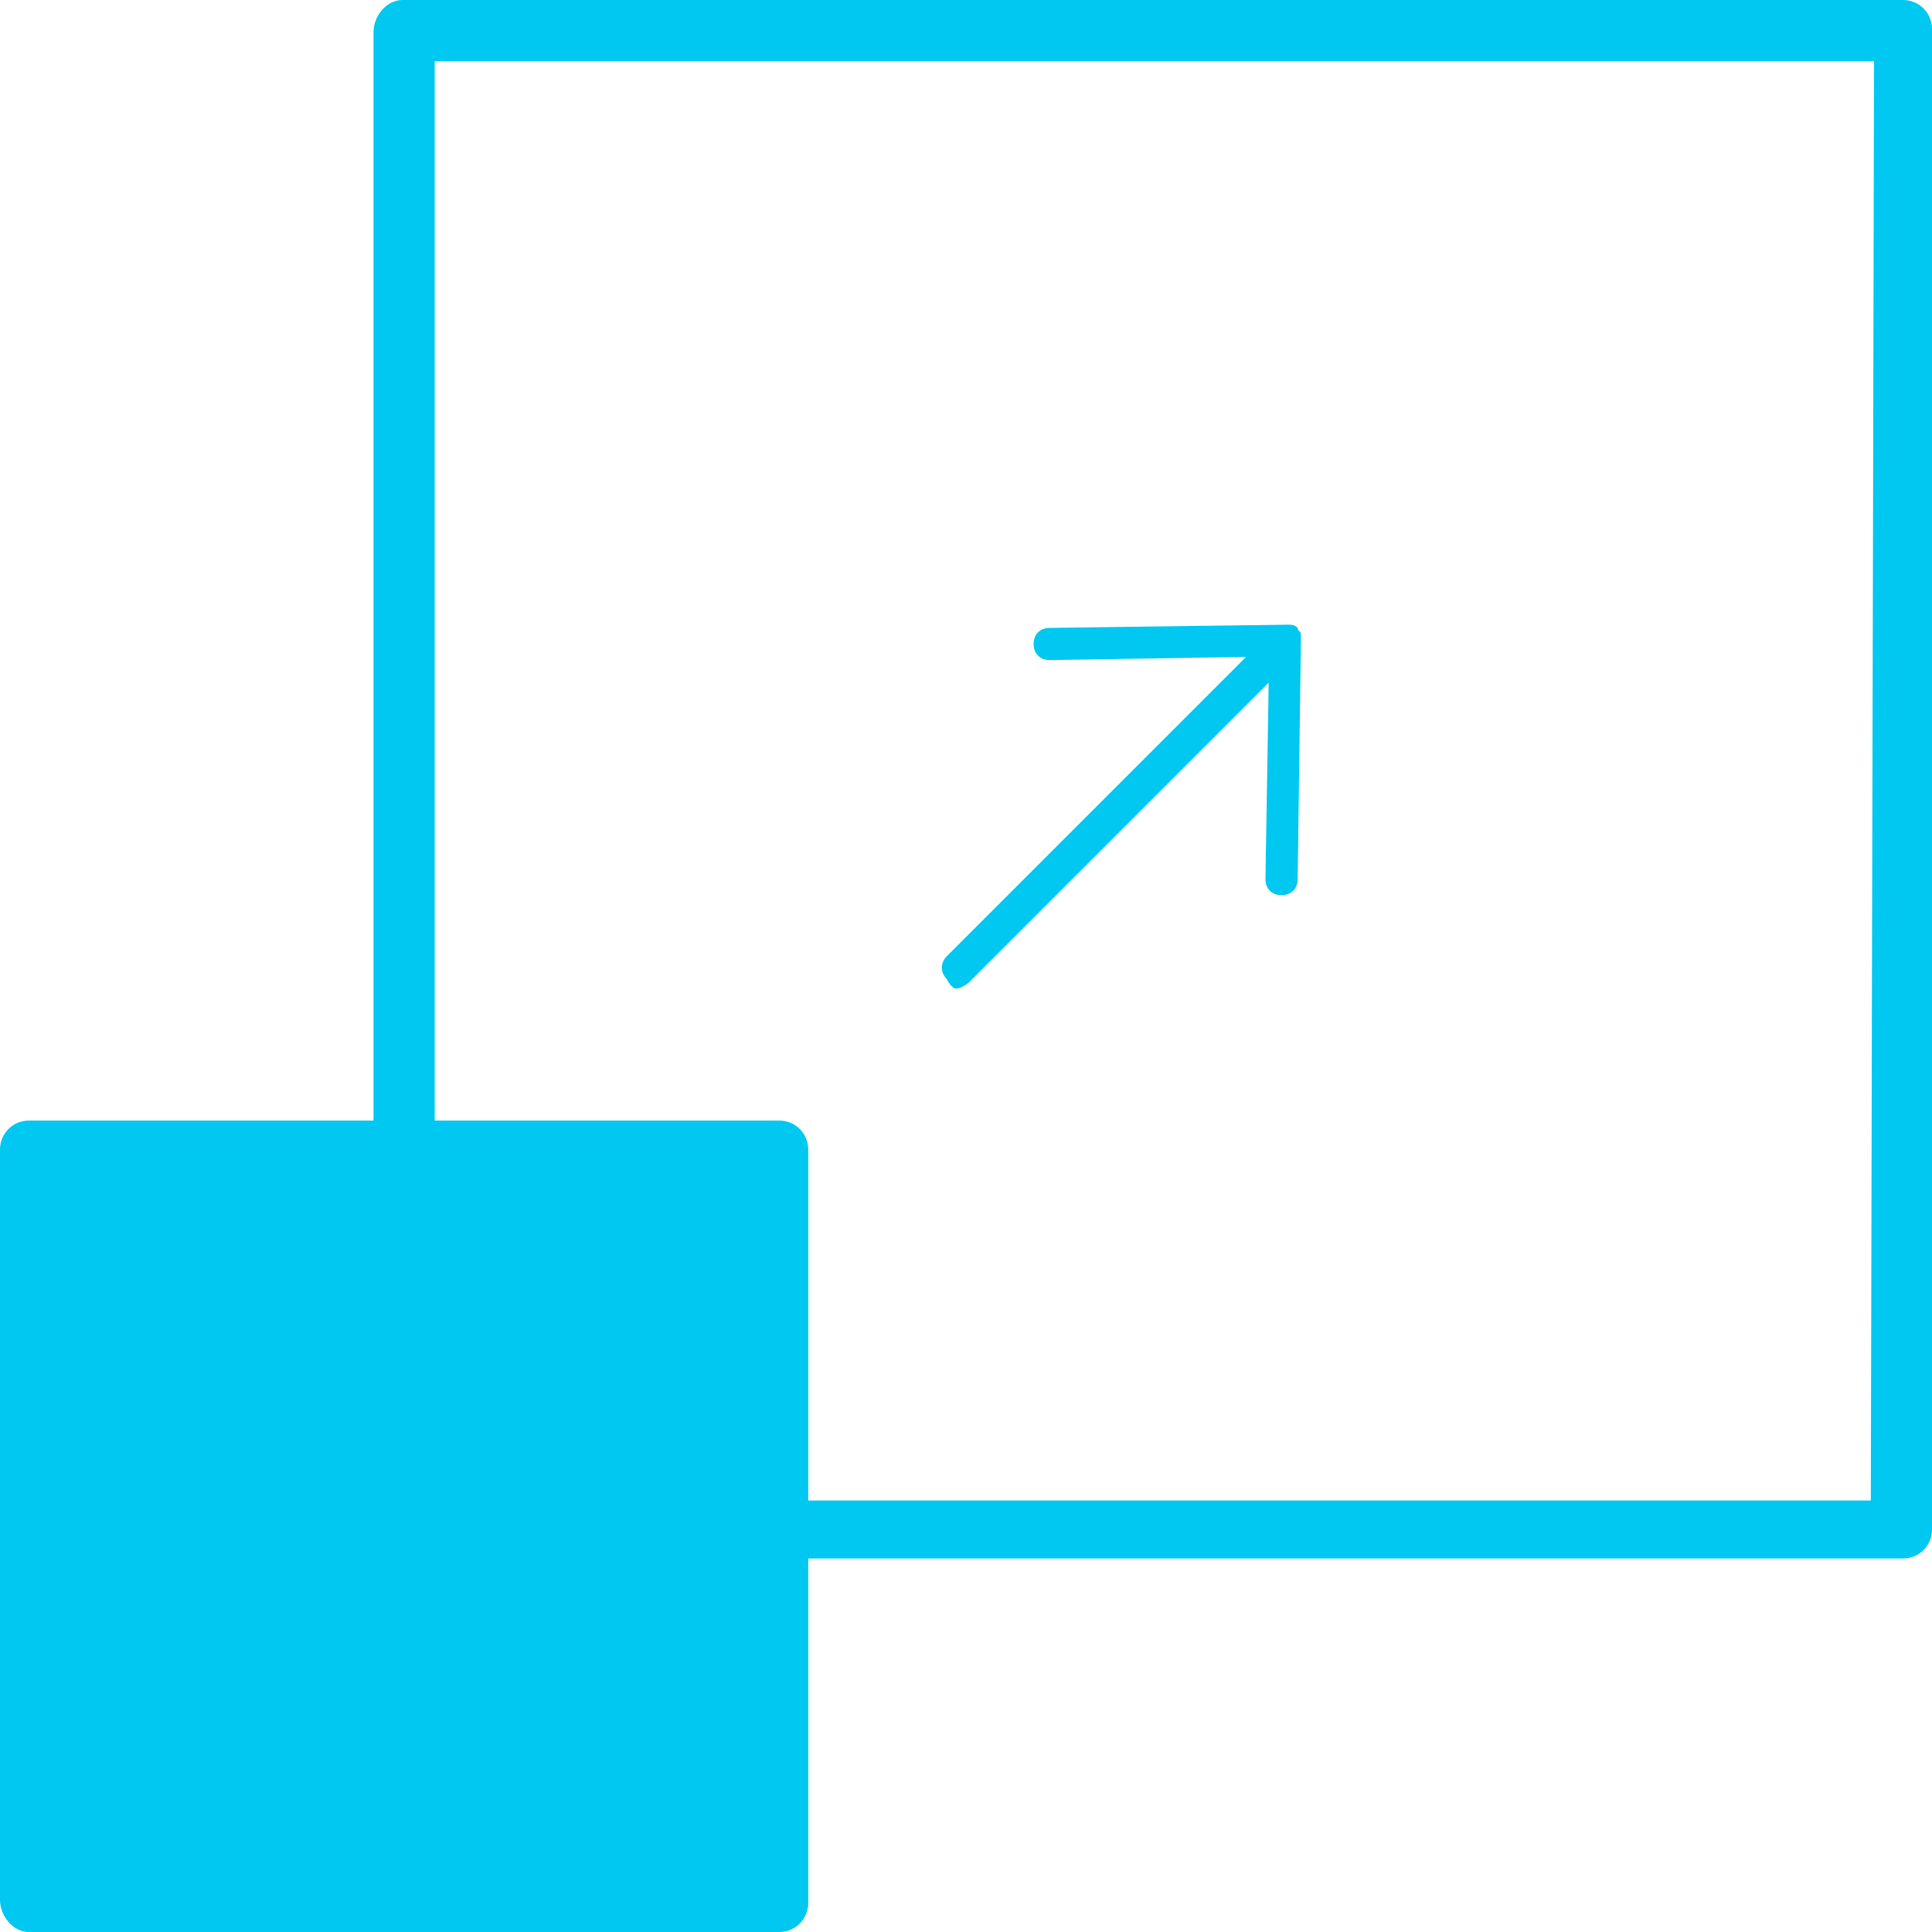 <?xml version="1.0" encoding="utf-8"?>
<!-- Generator: Adobe Illustrator 26.0.2, SVG Export Plug-In . SVG Version: 6.00 Build 0)  -->
<svg version="1.1" id="Ebene_1" xmlns="http://www.w3.org/2000/svg" xmlns:xlink="http://www.w3.org/1999/xlink" x="0px" y="0px"
	 viewBox="0 0 60 60" style="enable-background:new 0 0 60 60;" xml:space="preserve">
<style type="text/css">
	.st0{fill:#00C8F0;}
</style>
<g>
	<path class="st0" d="M29.7,30.7c0.1,0,0.3-0.1,0.4-0.2l9.3-9.3l-0.1,6.1c0,0.3,0.2,0.5,0.5,0.5l0,0c0.3,0,0.5-0.2,0.5-0.5l0.1-7.4
		l0,0c0-0.1,0-0.1,0-0.2l0,0c0-0.1-0.1-0.1-0.1-0.2c-0.1-0.1-0.2-0.1-0.3-0.1H40l0,0l-7.4,0.1c-0.3,0-0.5,0.2-0.5,0.5
		c0,0.3,0.2,0.5,0.5,0.5l0,0l6.1-0.1l-9.3,9.3c-0.2,0.2-0.2,0.5,0,0.7C29.5,30.6,29.6,30.7,29.7,30.7L29.7,30.7z"/>
	<path class="st0" d="M59.1,0H12.5C12,0,11.6,0.5,11.6,1v33.8H0.9c-0.5,0-0.9,0.4-0.9,0.9V59C0,59.5,0.4,60,0.9,60h23.3
		c0.5,0,0.9-0.4,0.9-0.9V48.4h34c0.5,0,0.9-0.4,0.9-0.9V0.9C60,0.4,59.6,0,59.1,0z M58.1,46.6h-33V35.7c0-0.5-0.4-0.9-0.9-0.9H13.5
		V1.9h44.7L58.1,46.6z"/>
</g>
</svg>
